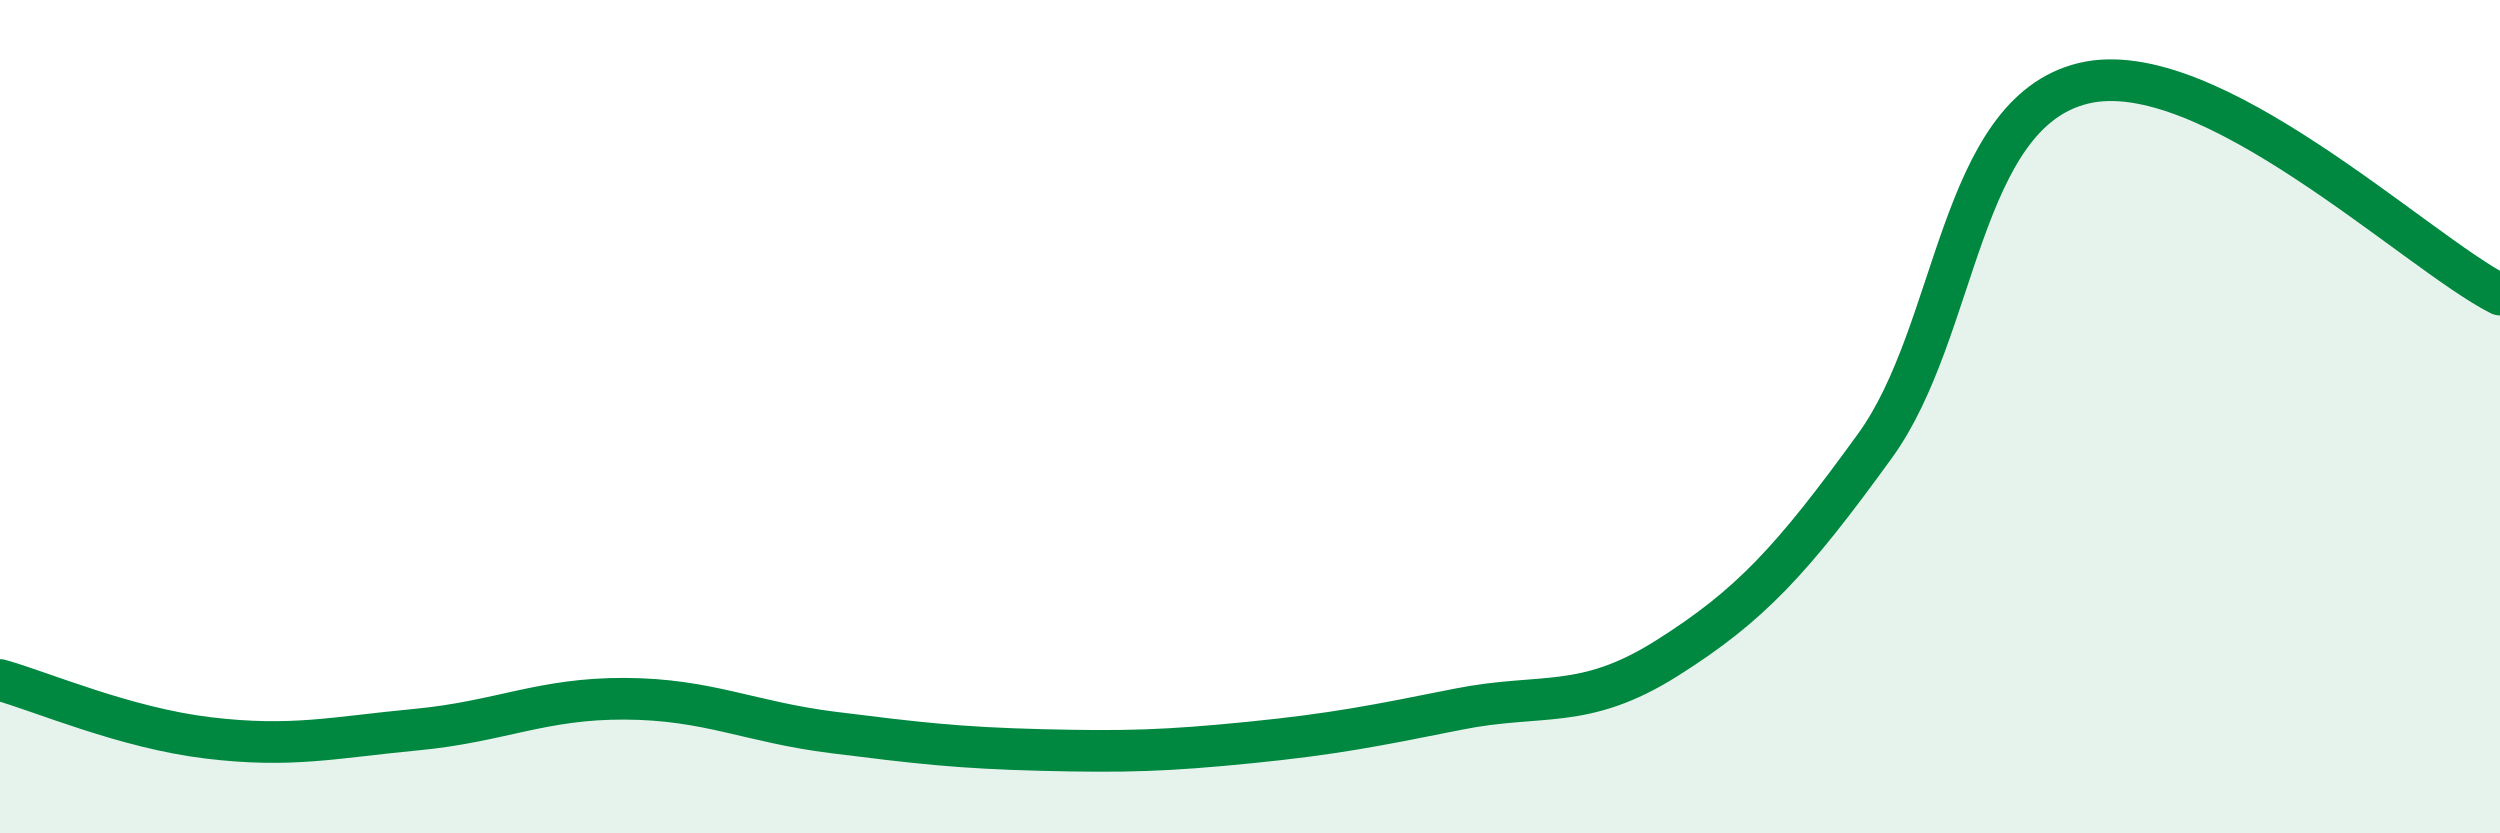 
    <svg width="60" height="20" viewBox="0 0 60 20" xmlns="http://www.w3.org/2000/svg">
      <path
        d="M 0,16.32 C 1,16.6 3,17.47 5,17.71 C 7,17.95 8,17.7 10,17.51 C 12,17.32 13,16.76 15,16.77 C 17,16.78 18,17.33 20,17.58 C 22,17.83 23,17.95 25,18 C 27,18.05 28,18.02 30,17.82 C 32,17.62 33,17.42 35,17.02 C 37,16.62 38,17.06 40,15.8 C 42,14.54 43,13.46 45,10.7 C 47,7.94 47,2.73 50,2 C 53,1.27 58,6.06 60,7.07L60 20L0 20Z"
        fill="#008740"
        opacity="0.1"
        stroke-linecap="round"
        stroke-linejoin="round"
      />
      <path
        d="M 0,16.32 C 1,16.6 3,17.47 5,17.71 C 7,17.95 8,17.7 10,17.51 C 12,17.32 13,16.76 15,16.77 C 17,16.78 18,17.33 20,17.58 C 22,17.83 23,17.95 25,18 C 27,18.05 28,18.02 30,17.82 C 32,17.62 33,17.42 35,17.02 C 37,16.62 38,17.06 40,15.8 C 42,14.54 43,13.46 45,10.7 C 47,7.94 47,2.73 50,2 C 53,1.27 58,6.06 60,7.07"
        stroke="#008740"
        stroke-width="1"
        fill="none"
        stroke-linecap="round"
        stroke-linejoin="round"
      />
    </svg>
  